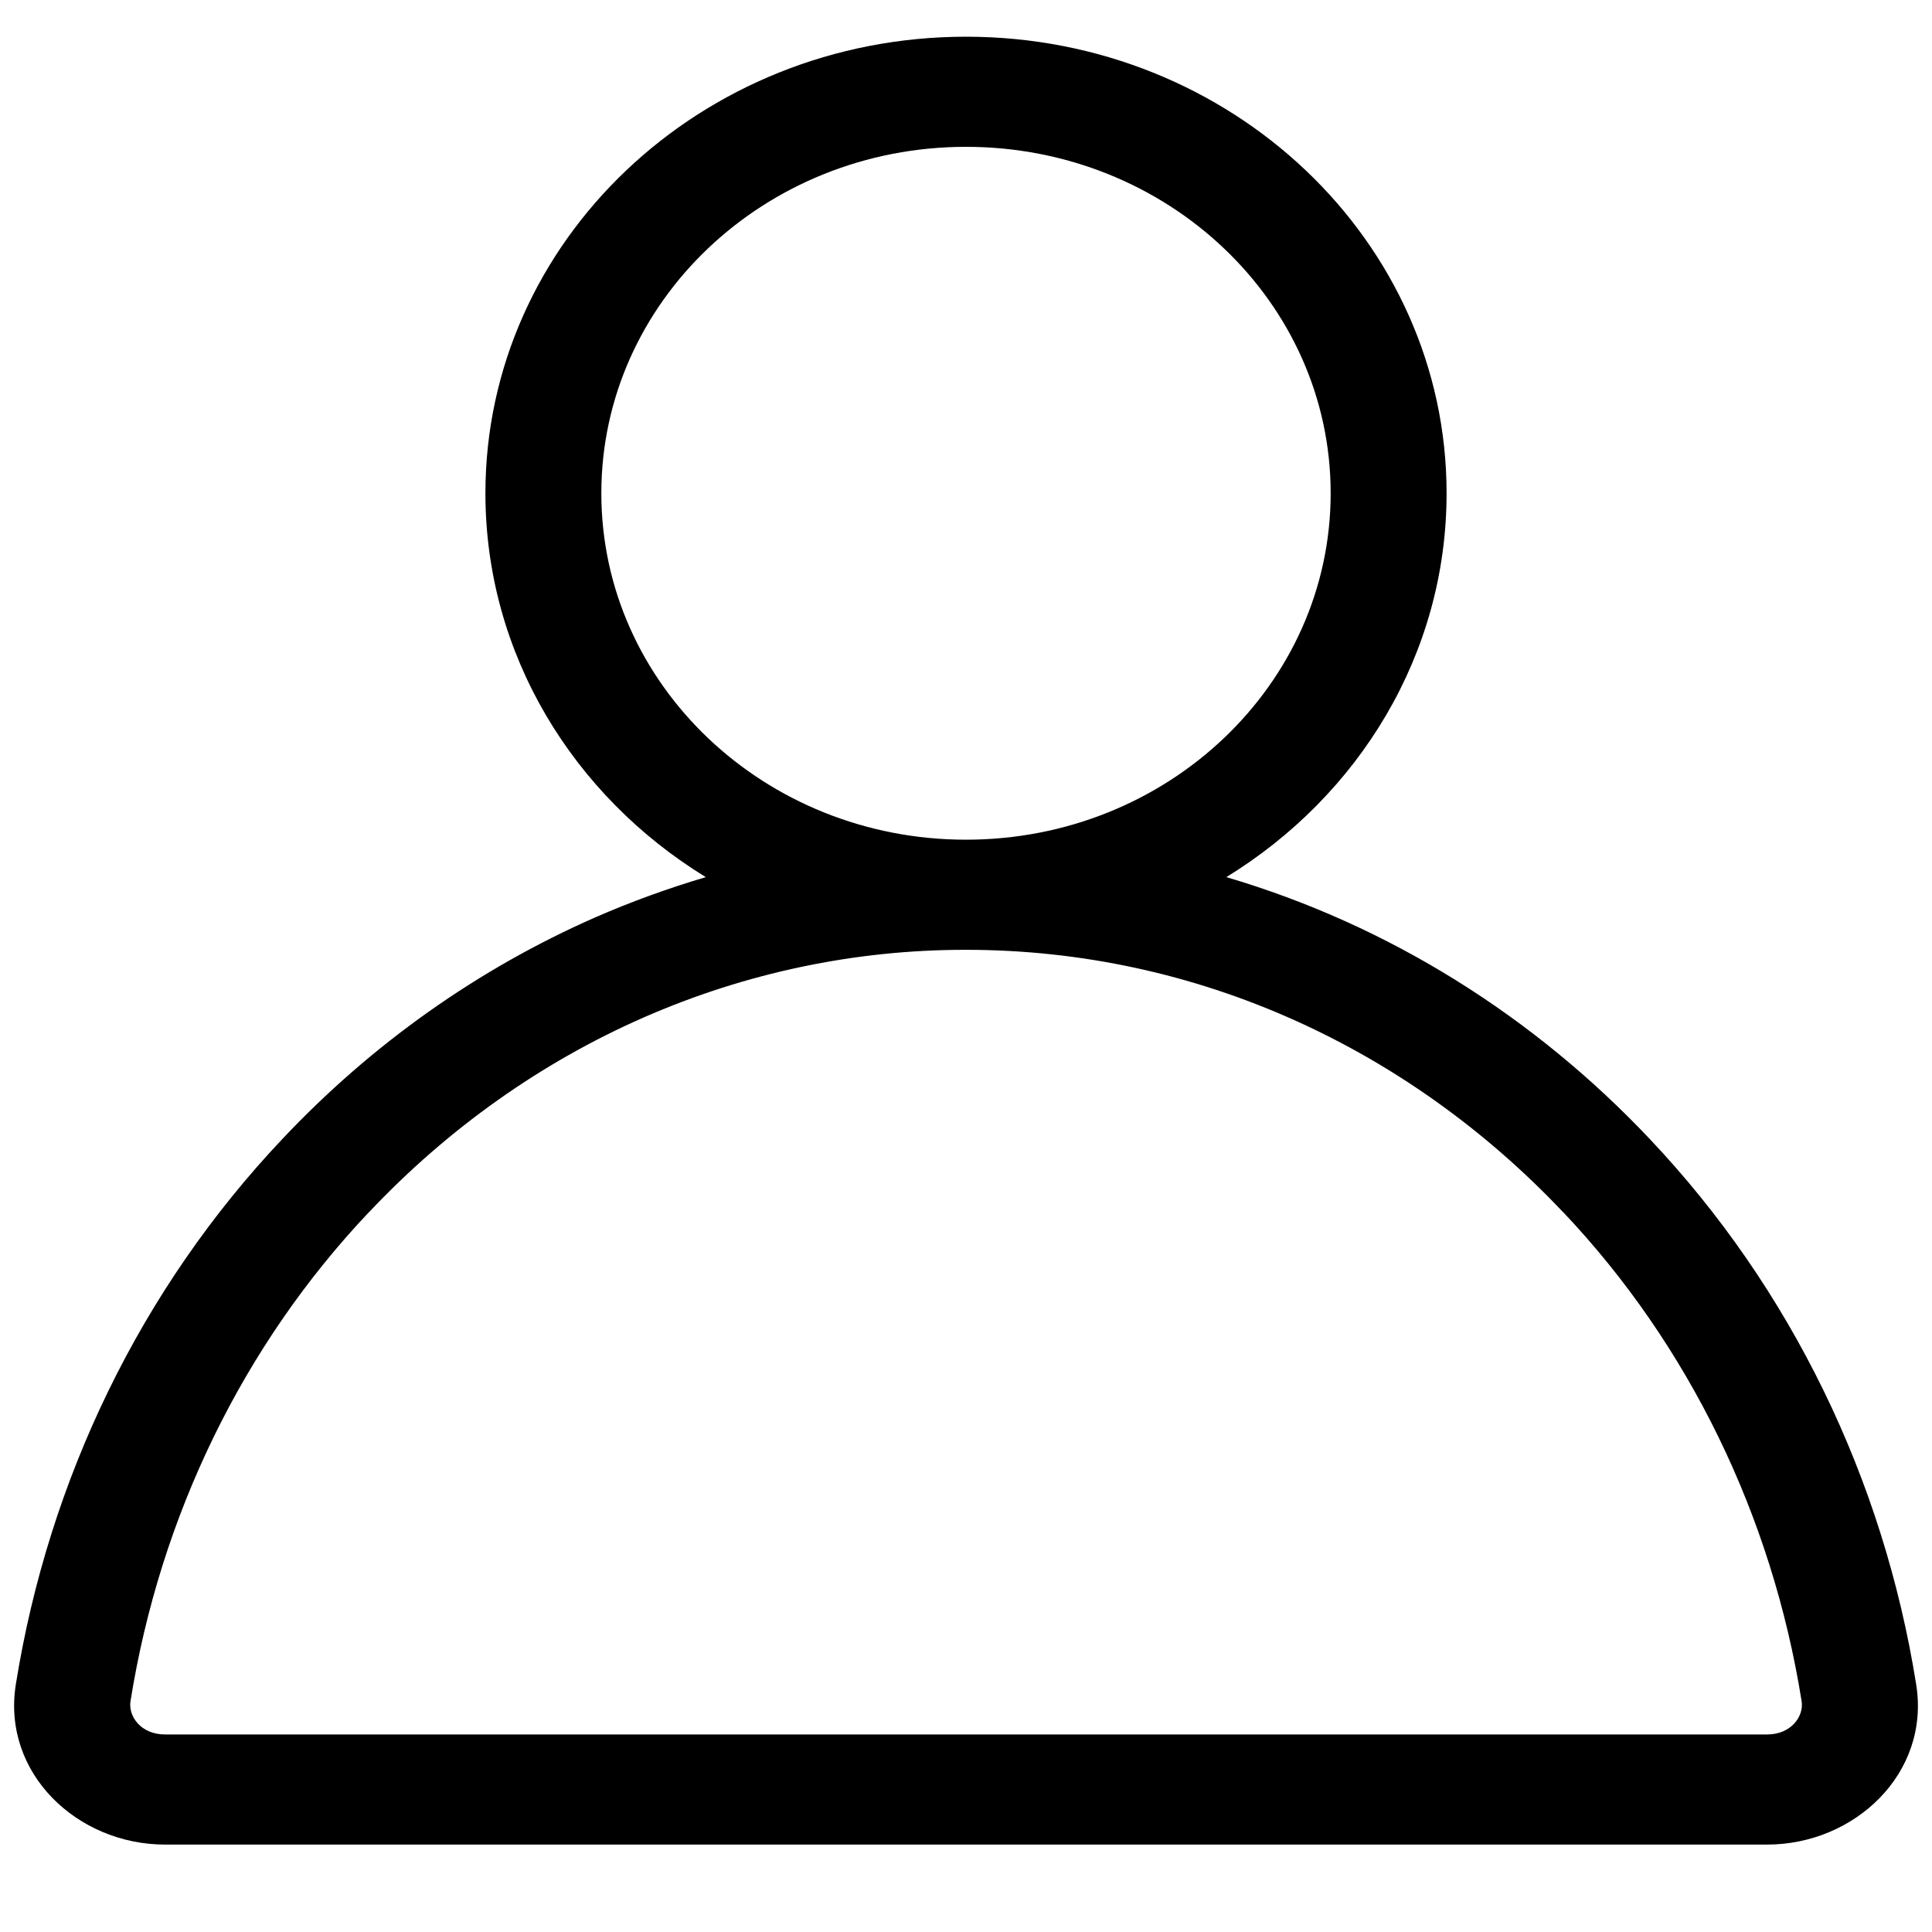 <svg viewBox="0 0 16 16" xmlns="http://www.w3.org/2000/svg">
<path fill-rule="evenodd" clip-rule="evenodd" d="M8 1.216C6.332 1.216 4.98 2.5 4.98 4.085C4.98 5.669 6.332 6.954 8 6.954M4.02 4.085C4.02 1.997 5.802 0.304 8 0.304C10.198 0.304 11.98 1.997 11.98 4.085C11.98 5.418 11.254 6.59 10.156 7.264C11.505 7.661 12.707 8.421 13.661 9.431C14.832 10.668 15.598 12.25 15.869 13.95C15.987 14.687 15.358 15.276 14.635 15.276H1.366C0.643 15.276 0.014 14.687 0.131 13.95C0.403 12.25 1.169 10.668 2.34 9.431C3.078 8.648 3.957 8.025 4.928 7.598C5.228 7.467 5.534 7.356 5.845 7.264C4.747 6.591 4.02 5.418 4.02 4.085ZM7.991 7.866C7.08 7.866 6.176 8.056 5.331 8.426C4.483 8.798 3.709 9.346 3.055 10.04L3.054 10.04C2.015 11.138 1.326 12.553 1.081 14.087C1.06 14.214 1.168 14.364 1.366 14.364H14.635C14.833 14.364 14.941 14.214 14.92 14.087C14.675 12.553 13.986 11.138 12.947 10.04L12.946 10.04C11.67 8.689 9.921 7.866 8 7.866C7.997 7.866 7.994 7.866 7.991 7.866ZM8.001 6.954C8.001 6.954 8.001 6.954 8.001 6.954L8 7.41M8 6.954C9.668 6.954 11.02 5.669 11.02 4.085C11.02 2.5 9.668 1.216 8 1.216" fill="inherit"/>
</svg>
